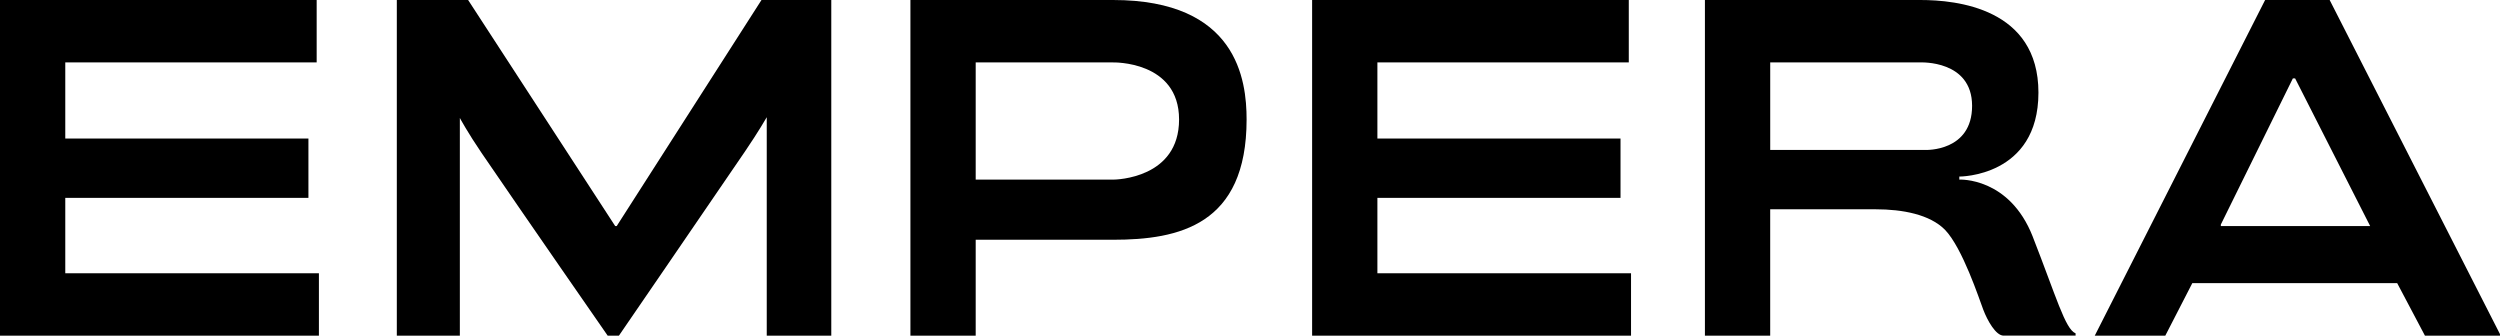 <svg width="216" height="29" viewBox="0 0 216 29" fill="black" xmlns="http://www.w3.org/2000/svg">
  <path fill-rule="evenodd" clip-rule="evenodd" d="M0 0H27.36V5.394H5.64V11.968H26.648V17.096H5.64V23.608H27.554V29H0V0Z" />
  <path fill-rule="evenodd" clip-rule="evenodd" d="M66.247 10.127C66.247 10.127 65.539 11.367 64.367 13.087C60.691 18.478 53.475 29 53.475 29H52.503C52.503 29 45.287 18.61 41.611 13.219C40.439 11.5 39.731 10.194 39.731 10.194V29H34.285V0H40.445L53.153 19.532H53.283L65.793 0H71.823V29H66.247V10.127Z" />
  <path fill-rule="evenodd" clip-rule="evenodd" d="M96.166 0H78.66V29H84.3V20.715H96.166C101.872 20.715 107.706 19.445 107.706 10.325C107.706 6.905 106.886 0 96.166 0ZM96.166 15.52H84.3V5.394H96.166C96.166 5.394 101.872 5.238 101.872 10.325C101.872 15.413 96.442 15.52 96.166 15.52Z" />
  <path fill-rule="evenodd" clip-rule="evenodd" d="M113.367 0H140.727V5.394H119.007V11.968H140.013V17.096H119.007V23.608H140.921V29H113.367V0Z" />
  <path fill-rule="evenodd" clip-rule="evenodd" d="M175.631 20.45C173.605 15.279 169.285 15.518 169.285 15.518V15.255C169.285 15.255 176.121 15.301 176.121 8.003C176.121 0.705 169.045 0 165.913 0H147.305V29H152.945V18.083H162.071C164.365 18.083 166.737 18.521 168.051 19.858C169.567 21.439 171.003 25.835 171.357 26.763C171.711 27.691 172.437 28.998 173.107 28.998H179.331V28.801C178.433 28.443 177.655 25.618 175.629 20.45H175.631ZM166.367 12.955H152.947V5.394H165.915C165.937 5.394 170.387 5.177 170.389 9.142C170.391 13.107 166.393 12.955 166.369 12.955H166.367Z" />
  <path fill-rule="evenodd" clip-rule="evenodd" d="M201.282 0H195.706L180.988 29H187.082L189.416 24.462H207.116L209.514 29H215.998V28.868L201.282 0ZM191.88 19.532V19.4L198.104 6.773H198.298L204.782 19.532H191.88Z" />
</svg>

